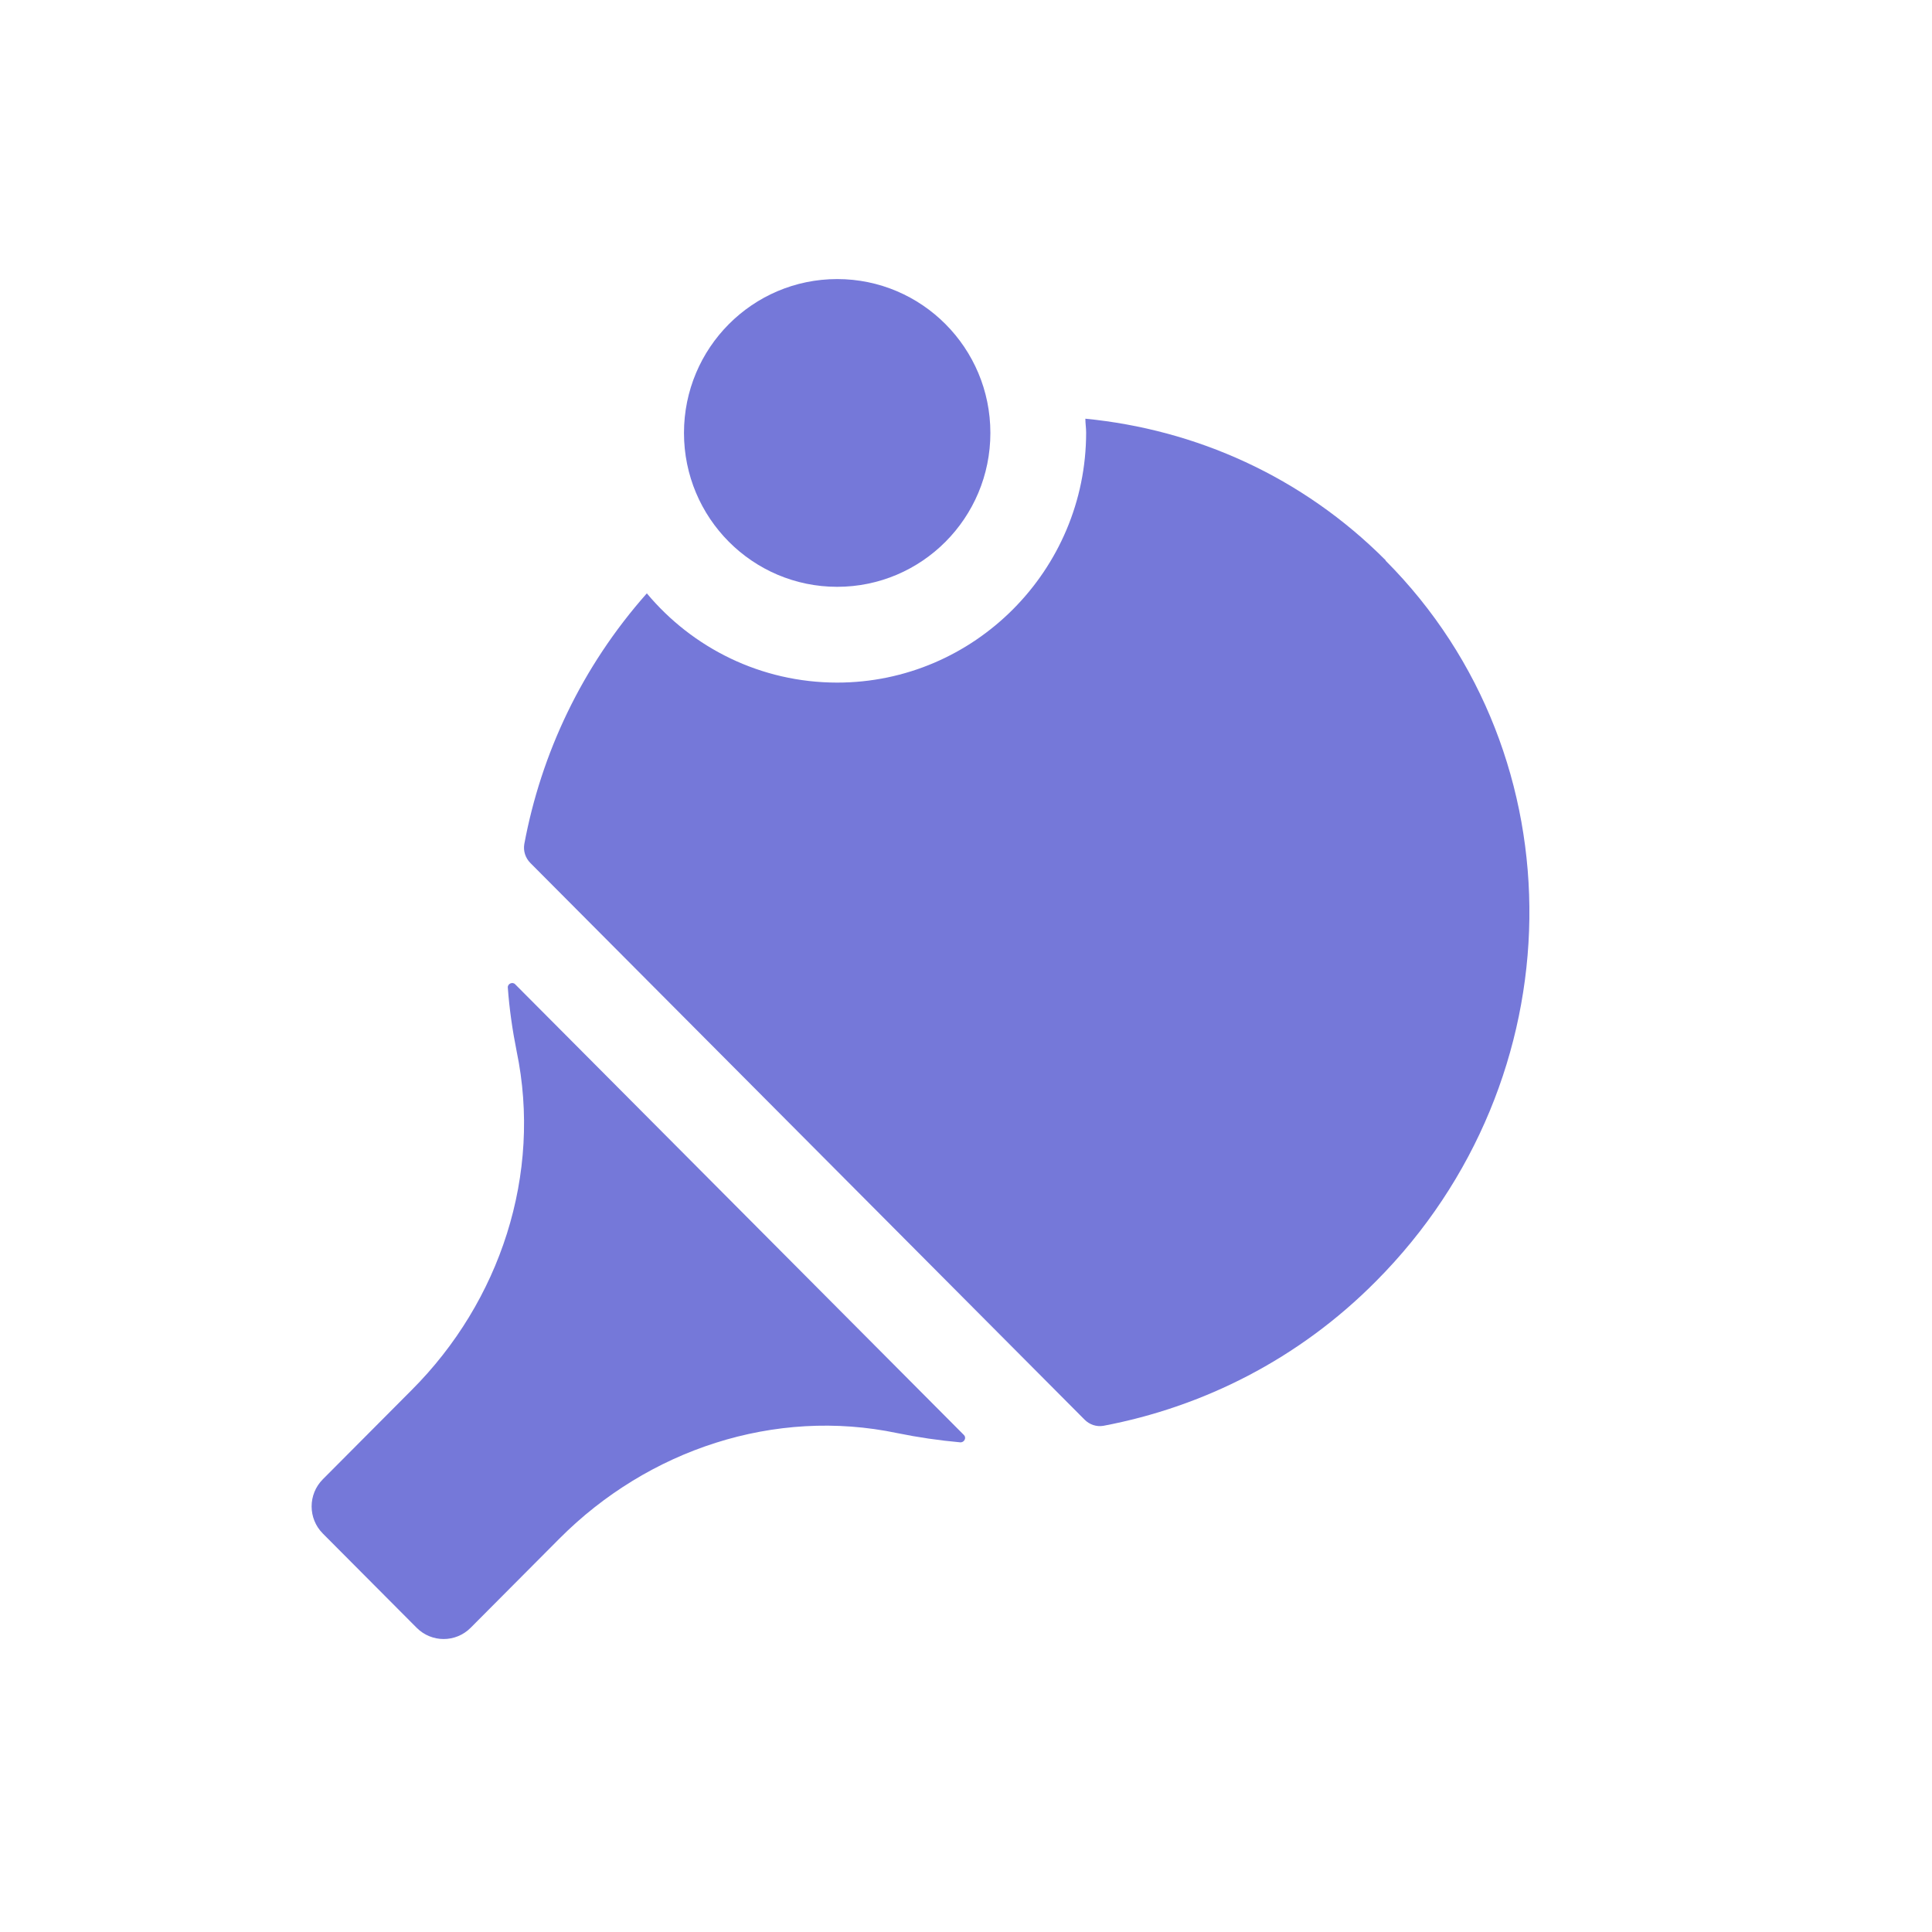 <svg width="110" height="110" viewBox="0 0 110 110" fill="none" xmlns="http://www.w3.org/2000/svg">
<g id="Group 1000001821">
<g id="Group 1000001820">
<path id="Vector" d="M29.327 56.036C29.174 55.883 28.891 56.014 28.913 56.233C29 57.438 29.174 58.642 29.414 59.847C30.875 66.856 28.476 74.106 23.439 79.143L18.38 84.225C17.53 85.079 17.53 86.459 18.38 87.313L23.723 92.679C24.573 93.533 25.947 93.533 26.797 92.679L31.856 87.597C36.894 82.538 44.111 80.129 51.09 81.596C52.267 81.837 53.466 82.012 54.688 82.122C54.906 82.122 55.036 81.859 54.884 81.706L29.349 56.058L29.327 56.036ZM78.892 31.899C74.139 27.125 68.077 24.453 61.796 23.839C61.796 24.102 61.84 24.365 61.84 24.628C61.84 32.469 55.472 38.864 47.666 38.864C43.326 38.864 39.423 36.893 36.828 33.783C33.121 37.967 30.81 42.916 29.85 48.063C29.785 48.458 29.916 48.852 30.199 49.137L61.753 80.83C62.036 81.114 62.429 81.246 62.821 81.18C68.491 80.107 73.942 77.391 78.347 72.945C89.774 61.468 90.014 43.092 78.892 31.921V31.899Z" fill="#7578D9"/>
<path id="Vector_2" d="M47.666 33.411C52.483 33.411 56.388 29.489 56.388 24.65C56.388 19.812 52.483 15.889 47.666 15.889C42.849 15.889 38.943 19.812 38.943 24.65C38.943 29.489 42.849 33.411 47.666 33.411Z" fill="#7578D9"/>
</g>
</g>
</svg>
